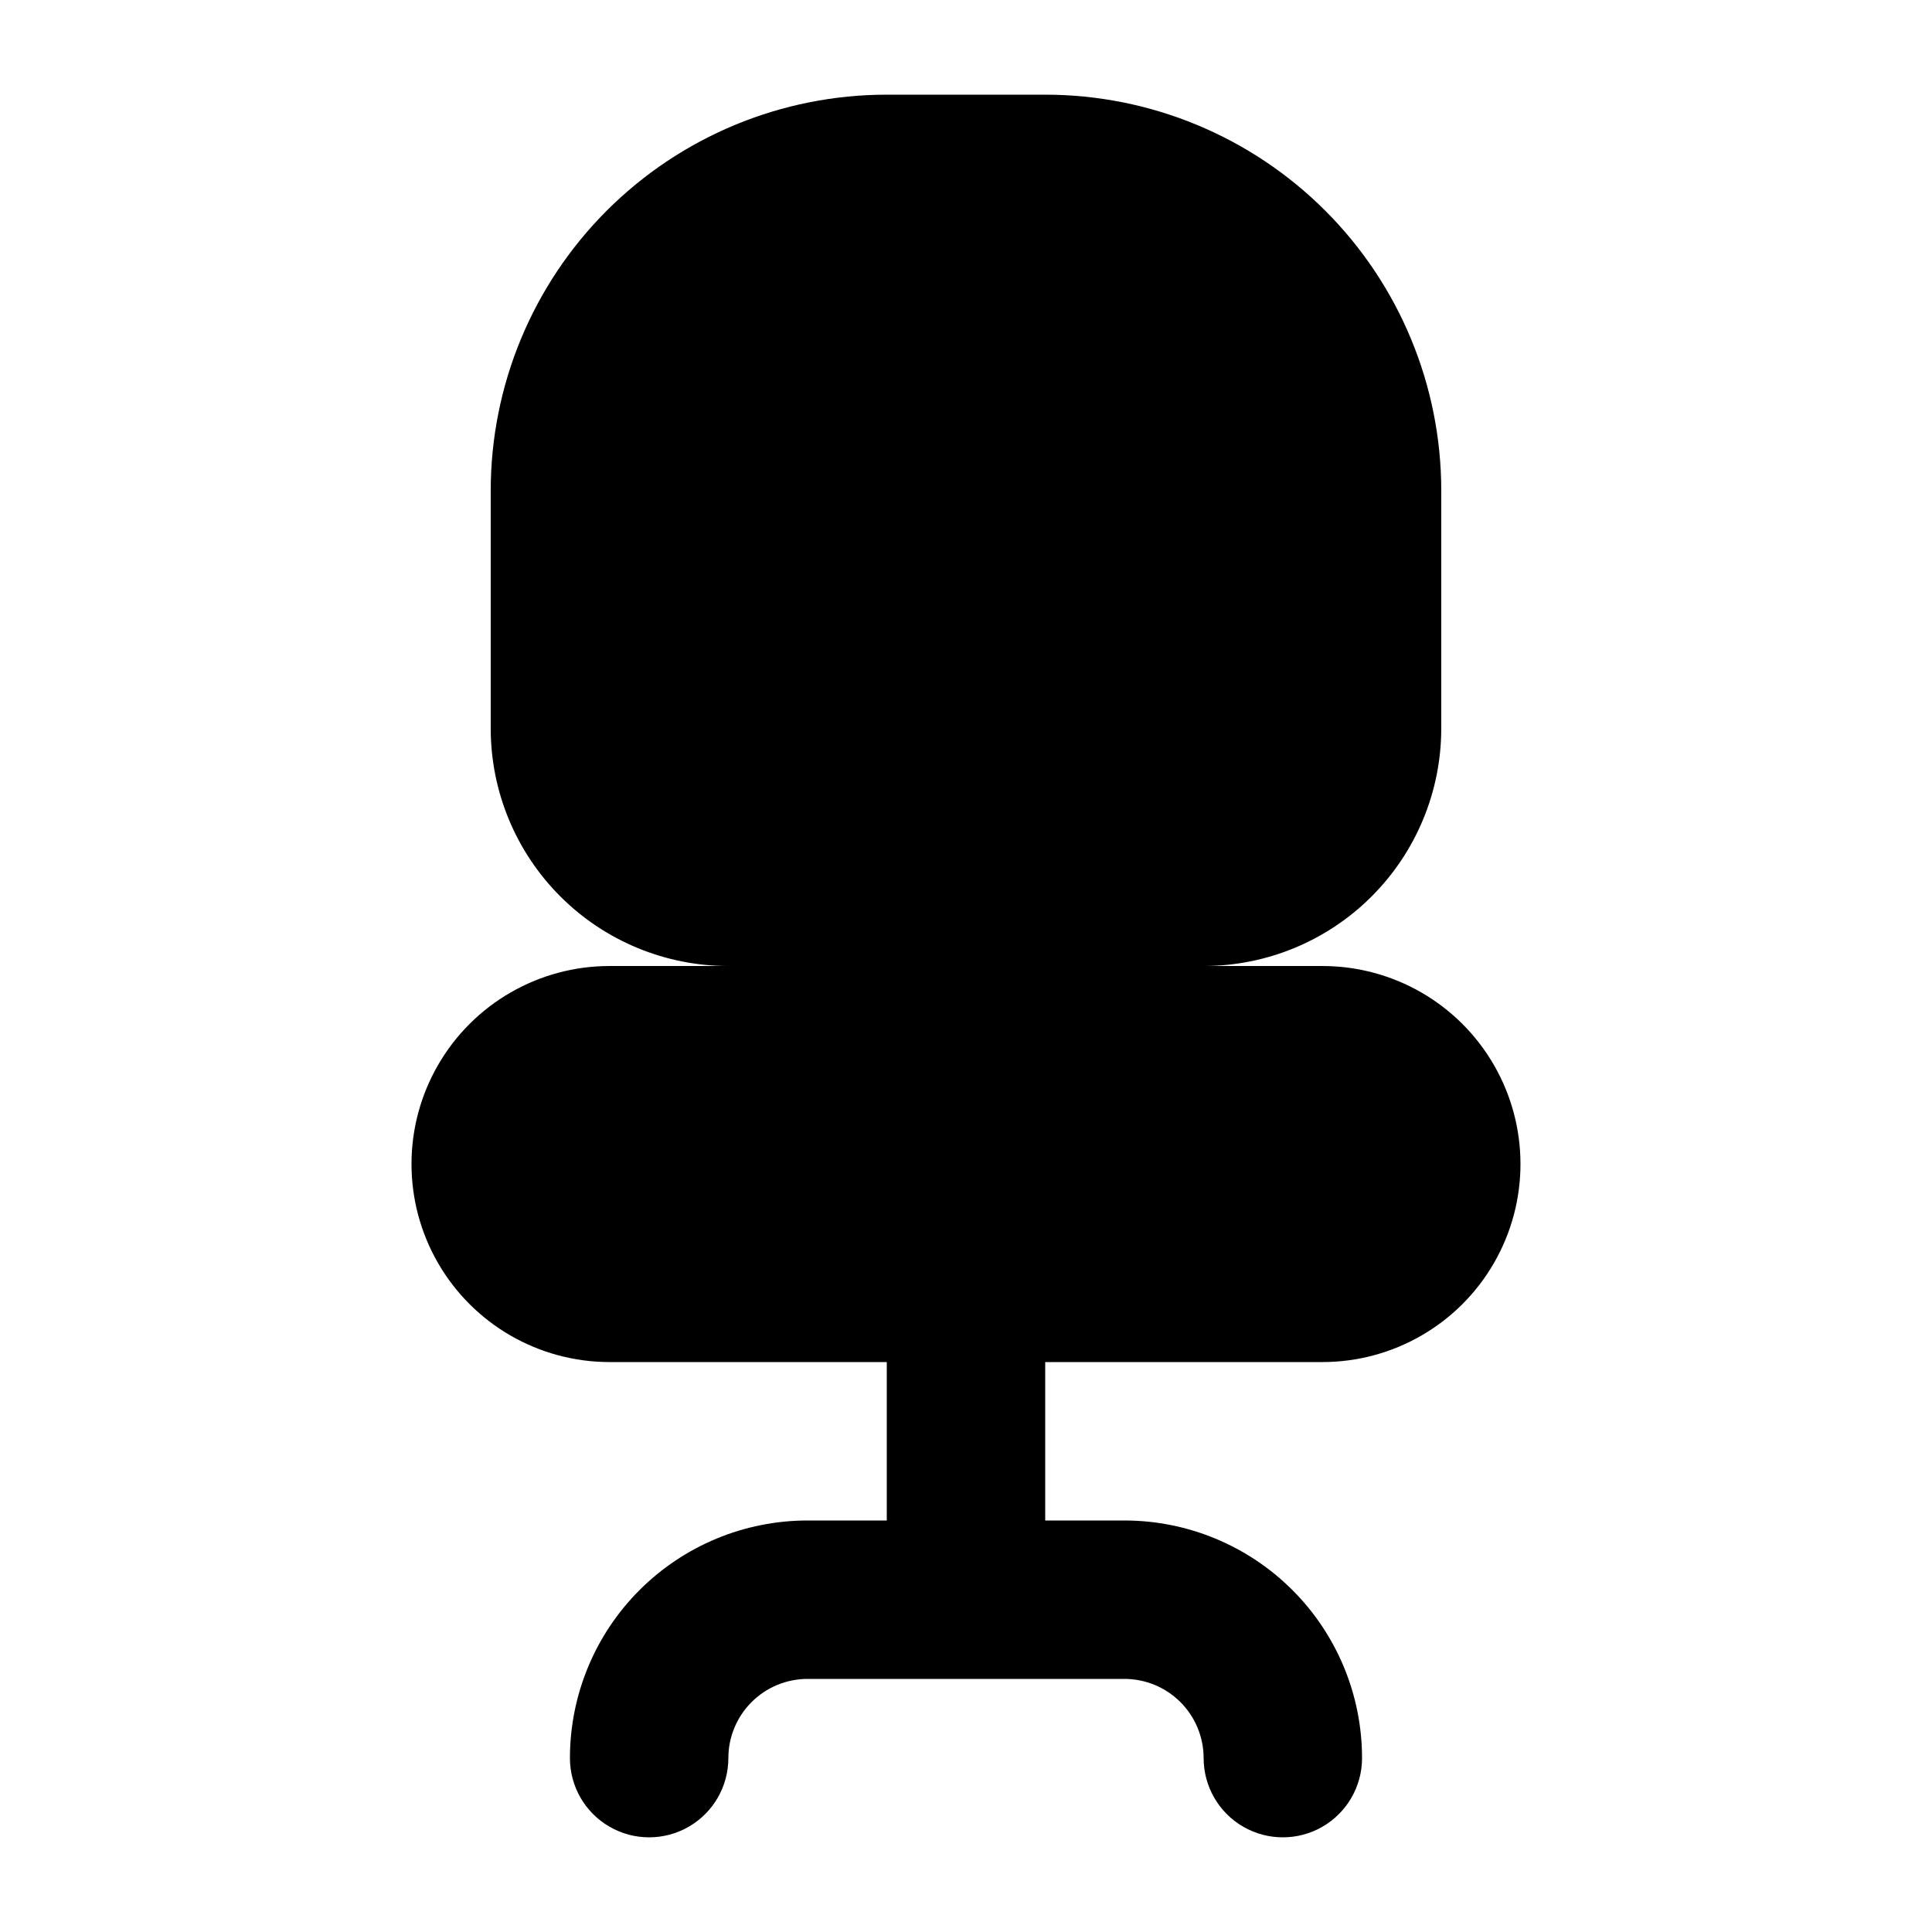 <?xml version="1.0" encoding="UTF-8"?>
<!-- Uploaded to: SVG Repo, www.svgrepo.com, Generator: SVG Repo Mixer Tools -->
<svg fill="#000000" width="800px" height="800px" version="1.1" viewBox="144 144 512 512" xmlns="http://www.w3.org/2000/svg">
 <path d="m420.99 504.96v41.984h20.992c16.699 0 32.719 6.637 44.527 18.445 11.812 11.812 18.445 27.832 18.445 44.531 0 7.5-4 14.43-10.496 18.18-6.492 3.75-14.496 3.75-20.988 0-6.496-3.75-10.496-10.68-10.496-18.18 0-5.566-2.215-10.906-6.148-14.844-3.938-3.934-9.277-6.148-14.844-6.148h-83.969c-5.57 0-10.906 2.215-14.844 6.148-3.938 3.938-6.148 9.277-6.148 14.844 0 7.5-4.004 14.43-10.496 18.18-6.496 3.75-14.5 3.75-20.992 0-6.496-3.75-10.496-10.68-10.496-18.18 0-16.699 6.633-32.719 18.445-44.531 11.809-11.809 27.828-18.445 44.531-18.445h20.992v-41.984h-73.473c-18.75 0-36.074-10-45.449-26.238s-9.375-36.242 0-52.48 26.699-26.238 45.449-26.238h31.488c-16.703 0-32.723-6.637-44.531-18.445-11.812-11.812-18.445-27.828-18.445-44.531v-62.977c0-27.84 11.059-54.535 30.742-74.219 19.684-19.684 46.379-30.742 74.219-30.742h41.984c27.836 0 54.531 11.059 74.215 30.742 19.688 19.684 30.742 46.379 30.742 74.219v62.977c0 16.703-6.633 32.719-18.445 44.531-11.809 11.809-27.828 18.445-44.527 18.445h31.488-0.004c18.75 0 36.078 10 45.449 26.238 9.375 16.238 9.375 36.242 0 52.48-9.371 16.238-26.699 26.238-45.449 26.238z"/>
</svg>